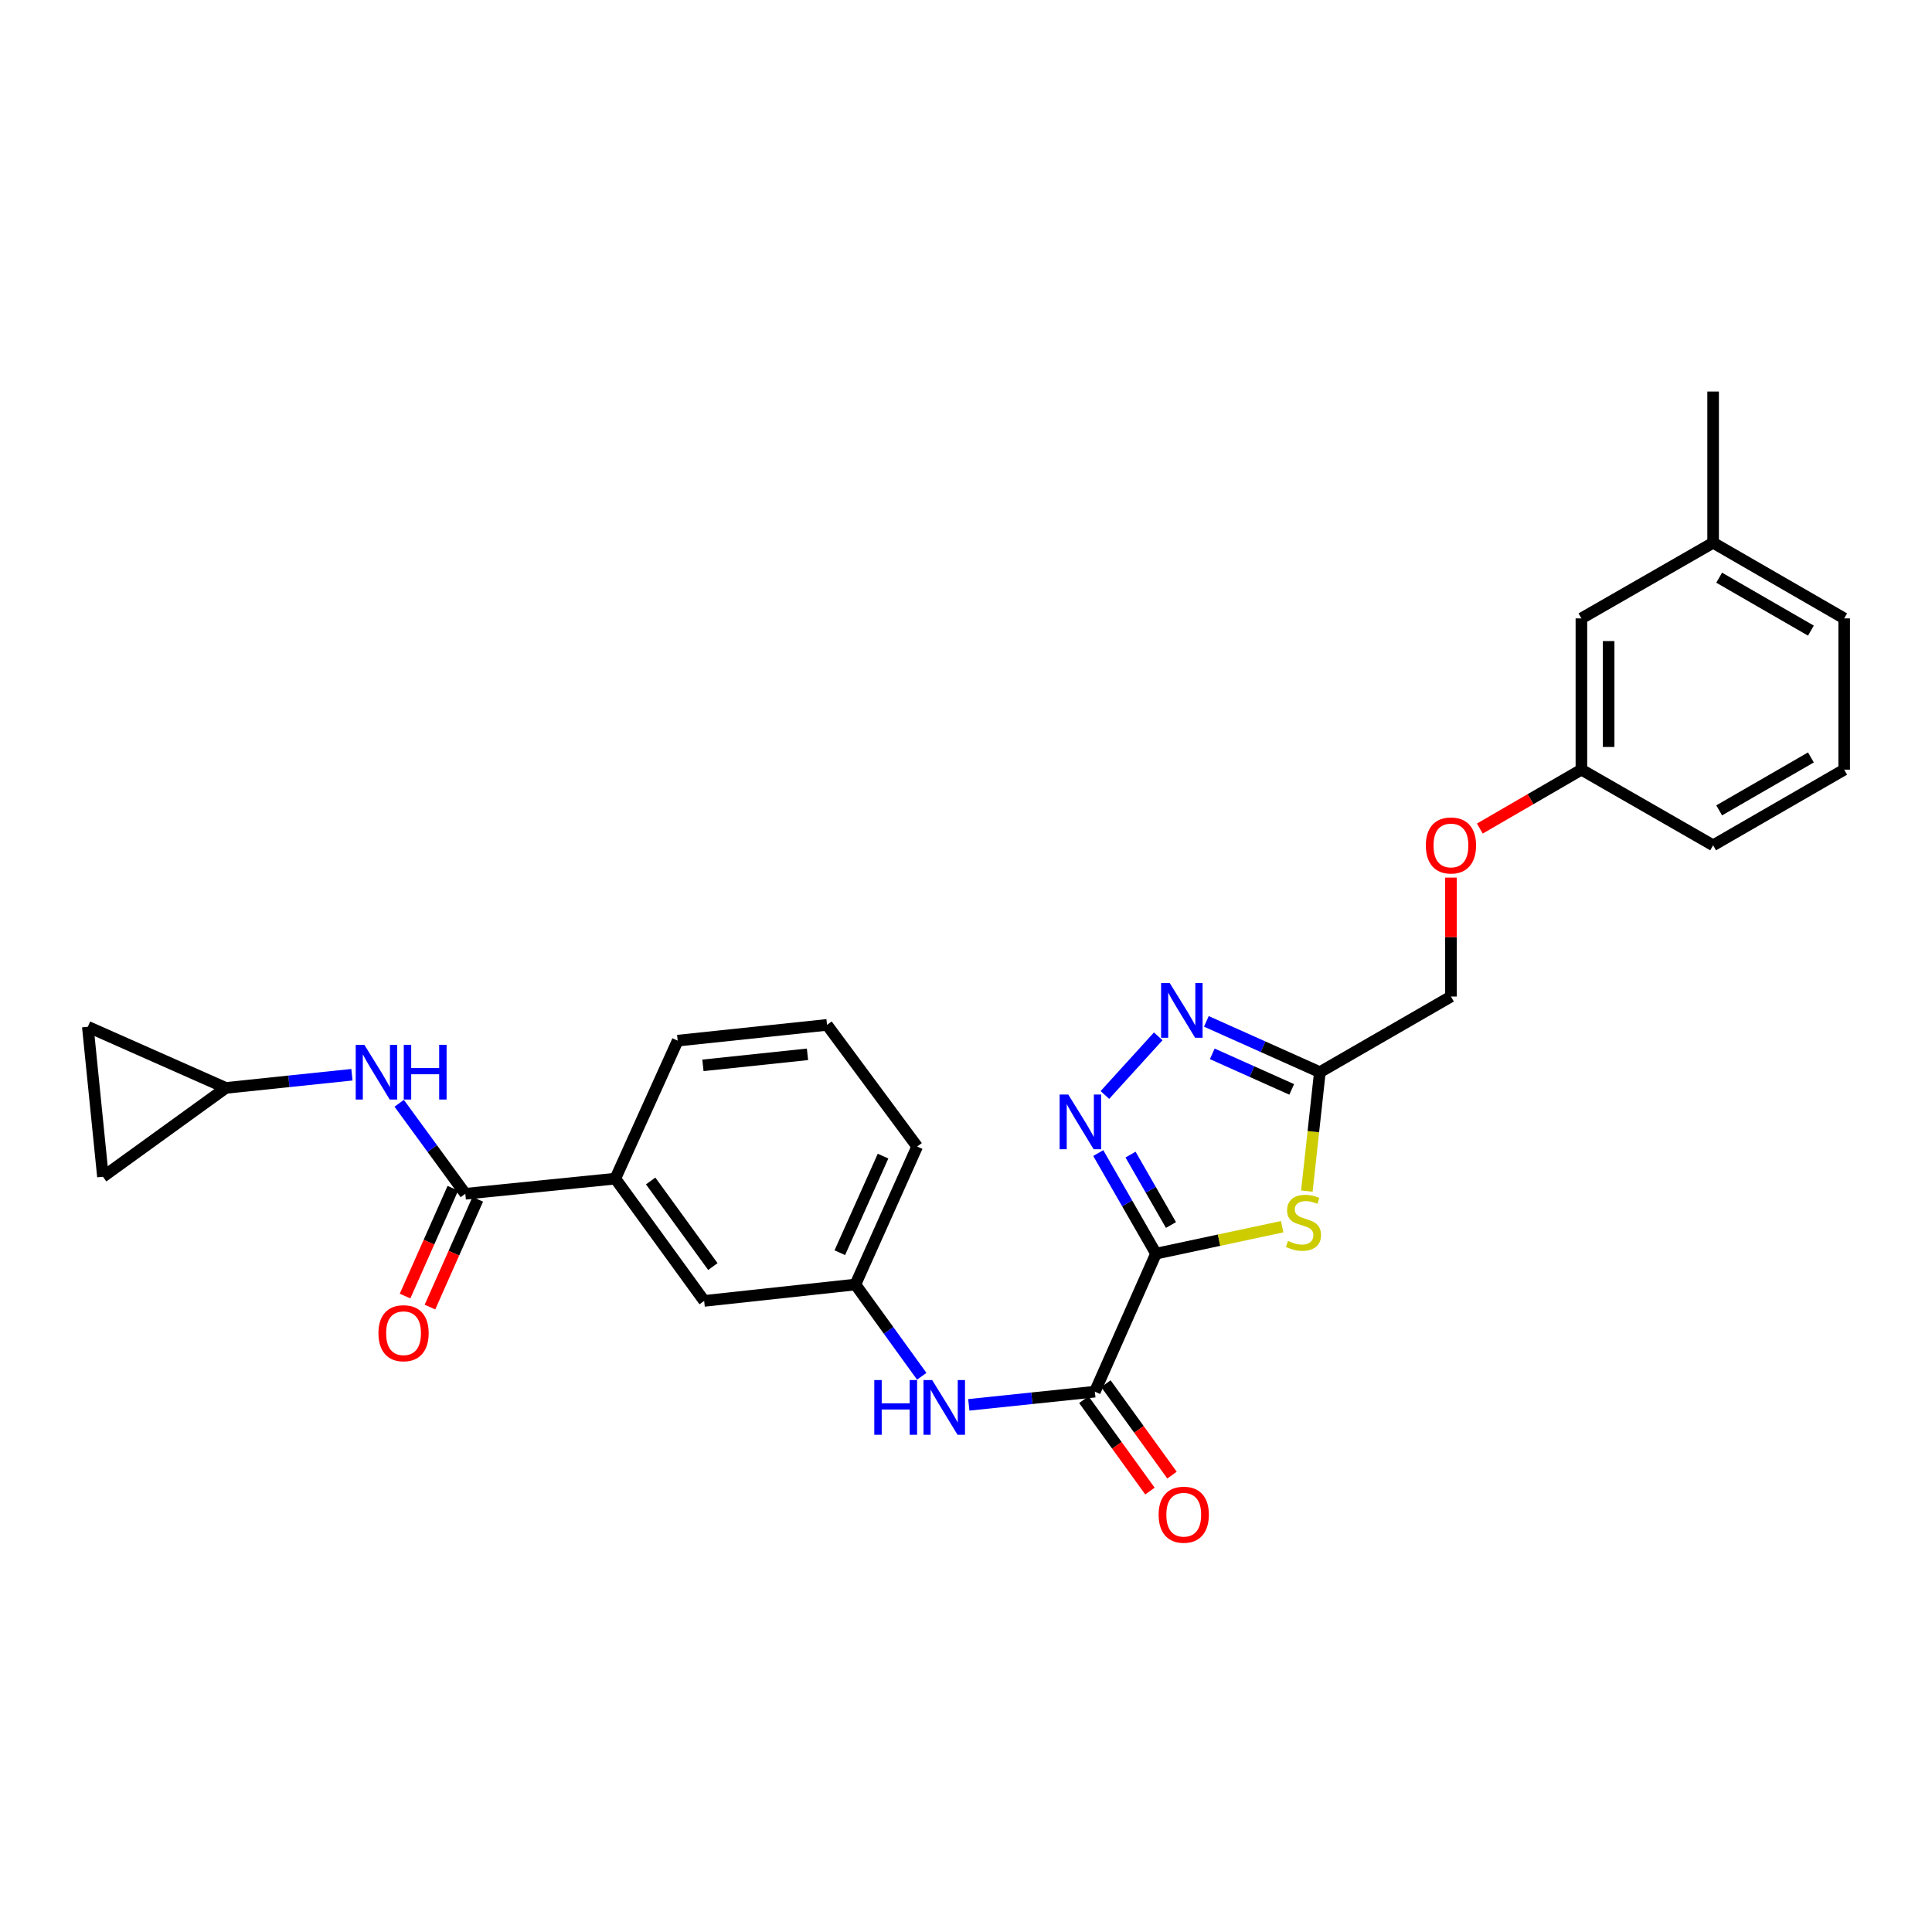 <?xml version='1.0' encoding='iso-8859-1'?>
<svg version='1.1' baseProfile='full'
              xmlns='http://www.w3.org/2000/svg'
                      xmlns:rdkit='http://www.rdkit.org/xml'
                      xmlns:xlink='http://www.w3.org/1999/xlink'
                  xml:space='preserve'
width='1000px' height='1000px' viewBox='0 0 1000 1000'>
<!-- END OF HEADER -->
<rect style='opacity:1.0;fill:#FFFFFF;stroke:none' width='1000' height='1000' x='0' y='0'> </rect>
<path class='bond-0' d='M 598.351,648.885 L 583.406,622.857' style='fill:none;fill-rule:evenodd;stroke:#000000;stroke-width:6px;stroke-linecap:butt;stroke-linejoin:miter;stroke-opacity:1' />
<path class='bond-0' d='M 583.406,622.857 L 568.46,596.829' style='fill:none;fill-rule:evenodd;stroke:#0000FF;stroke-width:6px;stroke-linecap:butt;stroke-linejoin:miter;stroke-opacity:1' />
<path class='bond-0' d='M 606.089,634.059 L 595.628,615.839' style='fill:none;fill-rule:evenodd;stroke:#000000;stroke-width:6px;stroke-linecap:butt;stroke-linejoin:miter;stroke-opacity:1' />
<path class='bond-0' d='M 595.628,615.839 L 585.166,597.619' style='fill:none;fill-rule:evenodd;stroke:#0000FF;stroke-width:6px;stroke-linecap:butt;stroke-linejoin:miter;stroke-opacity:1' />
<path class='bond-1' d='M 598.351,648.885 L 630.998,641.913' style='fill:none;fill-rule:evenodd;stroke:#000000;stroke-width:6px;stroke-linecap:butt;stroke-linejoin:miter;stroke-opacity:1' />
<path class='bond-1' d='M 630.998,641.913 L 663.645,634.94' style='fill:none;fill-rule:evenodd;stroke:#CCCC00;stroke-width:6px;stroke-linecap:butt;stroke-linejoin:miter;stroke-opacity:1' />
<path class='bond-3' d='M 598.351,648.885 L 566.702,720.325' style='fill:none;fill-rule:evenodd;stroke:#000000;stroke-width:6px;stroke-linecap:butt;stroke-linejoin:miter;stroke-opacity:1' />
<path class='bond-2' d='M 571.892,566.754 L 599.497,536.413' style='fill:none;fill-rule:evenodd;stroke:#0000FF;stroke-width:6px;stroke-linecap:butt;stroke-linejoin:miter;stroke-opacity:1' />
<path class='bond-4' d='M 676.431,616.511 L 679.793,585.731' style='fill:none;fill-rule:evenodd;stroke:#CCCC00;stroke-width:6px;stroke-linecap:butt;stroke-linejoin:miter;stroke-opacity:1' />
<path class='bond-4' d='M 679.793,585.731 L 683.156,554.951' style='fill:none;fill-rule:evenodd;stroke:#000000;stroke-width:6px;stroke-linecap:butt;stroke-linejoin:miter;stroke-opacity:1' />
<path class='bond-28' d='M 624.413,528.663 L 653.784,541.807' style='fill:none;fill-rule:evenodd;stroke:#0000FF;stroke-width:6px;stroke-linecap:butt;stroke-linejoin:miter;stroke-opacity:1' />
<path class='bond-28' d='M 653.784,541.807 L 683.156,554.951' style='fill:none;fill-rule:evenodd;stroke:#000000;stroke-width:6px;stroke-linecap:butt;stroke-linejoin:miter;stroke-opacity:1' />
<path class='bond-28' d='M 627.467,545.471 L 648.027,554.671' style='fill:none;fill-rule:evenodd;stroke:#0000FF;stroke-width:6px;stroke-linecap:butt;stroke-linejoin:miter;stroke-opacity:1' />
<path class='bond-28' d='M 648.027,554.671 L 668.587,563.872' style='fill:none;fill-rule:evenodd;stroke:#000000;stroke-width:6px;stroke-linecap:butt;stroke-linejoin:miter;stroke-opacity:1' />
<path class='bond-7' d='M 566.702,720.325 L 534.075,723.736' style='fill:none;fill-rule:evenodd;stroke:#000000;stroke-width:6px;stroke-linecap:butt;stroke-linejoin:miter;stroke-opacity:1' />
<path class='bond-7' d='M 534.075,723.736 L 501.448,727.148' style='fill:none;fill-rule:evenodd;stroke:#0000FF;stroke-width:6px;stroke-linecap:butt;stroke-linejoin:miter;stroke-opacity:1' />
<path class='bond-12' d='M 560.992,724.455 L 578.104,748.114' style='fill:none;fill-rule:evenodd;stroke:#000000;stroke-width:6px;stroke-linecap:butt;stroke-linejoin:miter;stroke-opacity:1' />
<path class='bond-12' d='M 578.104,748.114 L 595.216,771.774' style='fill:none;fill-rule:evenodd;stroke:#FF0000;stroke-width:6px;stroke-linecap:butt;stroke-linejoin:miter;stroke-opacity:1' />
<path class='bond-12' d='M 572.412,716.195 L 589.524,739.855' style='fill:none;fill-rule:evenodd;stroke:#000000;stroke-width:6px;stroke-linecap:butt;stroke-linejoin:miter;stroke-opacity:1' />
<path class='bond-12' d='M 589.524,739.855 L 606.636,763.515' style='fill:none;fill-rule:evenodd;stroke:#FF0000;stroke-width:6px;stroke-linecap:butt;stroke-linejoin:miter;stroke-opacity:1' />
<path class='bond-16' d='M 683.156,554.951 L 751.009,515.802' style='fill:none;fill-rule:evenodd;stroke:#000000;stroke-width:6px;stroke-linecap:butt;stroke-linejoin:miter;stroke-opacity:1' />
<path class='bond-5' d='M 240.84,617.895 L 318.481,610.065' style='fill:none;fill-rule:evenodd;stroke:#000000;stroke-width:6px;stroke-linecap:butt;stroke-linejoin:miter;stroke-opacity:1' />
<path class='bond-6' d='M 240.84,617.895 L 223.732,594.477' style='fill:none;fill-rule:evenodd;stroke:#000000;stroke-width:6px;stroke-linecap:butt;stroke-linejoin:miter;stroke-opacity:1' />
<path class='bond-6' d='M 223.732,594.477 L 206.624,571.06' style='fill:none;fill-rule:evenodd;stroke:#0000FF;stroke-width:6px;stroke-linecap:butt;stroke-linejoin:miter;stroke-opacity:1' />
<path class='bond-15' d='M 234.398,615.039 L 222.029,642.938' style='fill:none;fill-rule:evenodd;stroke:#000000;stroke-width:6px;stroke-linecap:butt;stroke-linejoin:miter;stroke-opacity:1' />
<path class='bond-15' d='M 222.029,642.938 L 209.66,670.837' style='fill:none;fill-rule:evenodd;stroke:#FF0000;stroke-width:6px;stroke-linecap:butt;stroke-linejoin:miter;stroke-opacity:1' />
<path class='bond-15' d='M 247.282,620.751 L 234.913,648.65' style='fill:none;fill-rule:evenodd;stroke:#000000;stroke-width:6px;stroke-linecap:butt;stroke-linejoin:miter;stroke-opacity:1' />
<path class='bond-15' d='M 234.913,648.65 L 222.544,676.549' style='fill:none;fill-rule:evenodd;stroke:#FF0000;stroke-width:6px;stroke-linecap:butt;stroke-linejoin:miter;stroke-opacity:1' />
<path class='bond-8' d='M 182.156,556.28 L 149.521,559.695' style='fill:none;fill-rule:evenodd;stroke:#0000FF;stroke-width:6px;stroke-linecap:butt;stroke-linejoin:miter;stroke-opacity:1' />
<path class='bond-8' d='M 149.521,559.695 L 116.886,563.11' style='fill:none;fill-rule:evenodd;stroke:#000000;stroke-width:6px;stroke-linecap:butt;stroke-linejoin:miter;stroke-opacity:1' />
<path class='bond-13' d='M 477.091,712.353 L 459.924,688.61' style='fill:none;fill-rule:evenodd;stroke:#0000FF;stroke-width:6px;stroke-linecap:butt;stroke-linejoin:miter;stroke-opacity:1' />
<path class='bond-13' d='M 459.924,688.61 L 442.756,664.866' style='fill:none;fill-rule:evenodd;stroke:#000000;stroke-width:6px;stroke-linecap:butt;stroke-linejoin:miter;stroke-opacity:1' />
<path class='bond-10' d='M 116.886,563.11 L 45.455,531.461' style='fill:none;fill-rule:evenodd;stroke:#000000;stroke-width:6px;stroke-linecap:butt;stroke-linejoin:miter;stroke-opacity:1' />
<path class='bond-11' d='M 116.886,563.11 L 53.284,609.086' style='fill:none;fill-rule:evenodd;stroke:#000000;stroke-width:6px;stroke-linecap:butt;stroke-linejoin:miter;stroke-opacity:1' />
<path class='bond-9' d='M 318.481,610.065 L 364.473,673.346' style='fill:none;fill-rule:evenodd;stroke:#000000;stroke-width:6px;stroke-linecap:butt;stroke-linejoin:miter;stroke-opacity:1' />
<path class='bond-9' d='M 336.78,611.271 L 368.975,655.568' style='fill:none;fill-rule:evenodd;stroke:#000000;stroke-width:6px;stroke-linecap:butt;stroke-linejoin:miter;stroke-opacity:1' />
<path class='bond-29' d='M 318.481,610.065 L 350.763,538.633' style='fill:none;fill-rule:evenodd;stroke:#000000;stroke-width:6px;stroke-linecap:butt;stroke-linejoin:miter;stroke-opacity:1' />
<path class='bond-31' d='M 45.455,531.461 L 53.284,609.086' style='fill:none;fill-rule:evenodd;stroke:#000000;stroke-width:6px;stroke-linecap:butt;stroke-linejoin:miter;stroke-opacity:1' />
<path class='bond-14' d='M 442.756,664.866 L 364.473,673.346' style='fill:none;fill-rule:evenodd;stroke:#000000;stroke-width:6px;stroke-linecap:butt;stroke-linejoin:miter;stroke-opacity:1' />
<path class='bond-24' d='M 442.756,664.866 L 474.717,593.45' style='fill:none;fill-rule:evenodd;stroke:#000000;stroke-width:6px;stroke-linecap:butt;stroke-linejoin:miter;stroke-opacity:1' />
<path class='bond-24' d='M 434.686,648.396 L 457.059,598.405' style='fill:none;fill-rule:evenodd;stroke:#000000;stroke-width:6px;stroke-linecap:butt;stroke-linejoin:miter;stroke-opacity:1' />
<path class='bond-17' d='M 751.009,515.802 L 751.009,485.023' style='fill:none;fill-rule:evenodd;stroke:#000000;stroke-width:6px;stroke-linecap:butt;stroke-linejoin:miter;stroke-opacity:1' />
<path class='bond-17' d='M 751.009,485.023 L 751.009,454.244' style='fill:none;fill-rule:evenodd;stroke:#FF0000;stroke-width:6px;stroke-linecap:butt;stroke-linejoin:miter;stroke-opacity:1' />
<path class='bond-18' d='M 765.96,428.858 L 792.247,413.618' style='fill:none;fill-rule:evenodd;stroke:#FF0000;stroke-width:6px;stroke-linecap:butt;stroke-linejoin:miter;stroke-opacity:1' />
<path class='bond-18' d='M 792.247,413.618 L 818.533,398.378' style='fill:none;fill-rule:evenodd;stroke:#000000;stroke-width:6px;stroke-linecap:butt;stroke-linejoin:miter;stroke-opacity:1' />
<path class='bond-19' d='M 818.533,398.378 L 818.533,320.079' style='fill:none;fill-rule:evenodd;stroke:#000000;stroke-width:6px;stroke-linecap:butt;stroke-linejoin:miter;stroke-opacity:1' />
<path class='bond-19' d='M 832.627,386.633 L 832.627,331.824' style='fill:none;fill-rule:evenodd;stroke:#000000;stroke-width:6px;stroke-linecap:butt;stroke-linejoin:miter;stroke-opacity:1' />
<path class='bond-25' d='M 818.533,398.378 L 886.708,437.527' style='fill:none;fill-rule:evenodd;stroke:#000000;stroke-width:6px;stroke-linecap:butt;stroke-linejoin:miter;stroke-opacity:1' />
<path class='bond-20' d='M 818.533,320.079 L 886.708,280.93' style='fill:none;fill-rule:evenodd;stroke:#000000;stroke-width:6px;stroke-linecap:butt;stroke-linejoin:miter;stroke-opacity:1' />
<path class='bond-27' d='M 886.708,280.93 L 886.708,202.655' style='fill:none;fill-rule:evenodd;stroke:#000000;stroke-width:6px;stroke-linecap:butt;stroke-linejoin:miter;stroke-opacity:1' />
<path class='bond-30' d='M 886.708,280.93 L 954.545,320.079' style='fill:none;fill-rule:evenodd;stroke:#000000;stroke-width:6px;stroke-linecap:butt;stroke-linejoin:miter;stroke-opacity:1' />
<path class='bond-30' d='M 889.839,299.009 L 937.325,326.414' style='fill:none;fill-rule:evenodd;stroke:#000000;stroke-width:6px;stroke-linecap:butt;stroke-linejoin:miter;stroke-opacity:1' />
<path class='bond-21' d='M 350.763,538.633 L 428.067,530.475' style='fill:none;fill-rule:evenodd;stroke:#000000;stroke-width:6px;stroke-linecap:butt;stroke-linejoin:miter;stroke-opacity:1' />
<path class='bond-21' d='M 363.838,551.426 L 417.951,545.714' style='fill:none;fill-rule:evenodd;stroke:#000000;stroke-width:6px;stroke-linecap:butt;stroke-linejoin:miter;stroke-opacity:1' />
<path class='bond-22' d='M 428.067,530.475 L 474.717,593.45' style='fill:none;fill-rule:evenodd;stroke:#000000;stroke-width:6px;stroke-linecap:butt;stroke-linejoin:miter;stroke-opacity:1' />
<path class='bond-23' d='M 954.545,398.378 L 886.708,437.527' style='fill:none;fill-rule:evenodd;stroke:#000000;stroke-width:6px;stroke-linecap:butt;stroke-linejoin:miter;stroke-opacity:1' />
<path class='bond-23' d='M 937.325,392.043 L 889.839,419.448' style='fill:none;fill-rule:evenodd;stroke:#000000;stroke-width:6px;stroke-linecap:butt;stroke-linejoin:miter;stroke-opacity:1' />
<path class='bond-26' d='M 954.545,398.378 L 954.545,320.079' style='fill:none;fill-rule:evenodd;stroke:#000000;stroke-width:6px;stroke-linecap:butt;stroke-linejoin:miter;stroke-opacity:1' />
<path  class='atom-1' d='M 552.941 566.543
L 562.221 581.543
Q 563.141 583.023, 564.621 585.703
Q 566.101 588.383, 566.181 588.543
L 566.181 566.543
L 569.941 566.543
L 569.941 594.863
L 566.061 594.863
L 556.101 578.463
Q 554.941 576.543, 553.701 574.343
Q 552.501 572.143, 552.141 571.463
L 552.141 594.863
L 548.461 594.863
L 548.461 566.543
L 552.941 566.543
' fill='#0000FF'/>
<path  class='atom-2' d='M 666.676 642.304
Q 666.996 642.424, 668.316 642.984
Q 669.636 643.544, 671.076 643.904
Q 672.556 644.224, 673.996 644.224
Q 676.676 644.224, 678.236 642.944
Q 679.796 641.624, 679.796 639.344
Q 679.796 637.784, 678.996 636.824
Q 678.236 635.864, 677.036 635.344
Q 675.836 634.824, 673.836 634.224
Q 671.316 633.464, 669.796 632.744
Q 668.316 632.024, 667.236 630.504
Q 666.196 628.984, 666.196 626.424
Q 666.196 622.864, 668.596 620.664
Q 671.036 618.464, 675.836 618.464
Q 679.116 618.464, 682.836 620.024
L 681.916 623.104
Q 678.516 621.704, 675.956 621.704
Q 673.196 621.704, 671.676 622.864
Q 670.156 623.984, 670.196 625.944
Q 670.196 627.464, 670.956 628.384
Q 671.756 629.304, 672.876 629.824
Q 674.036 630.344, 675.956 630.944
Q 678.516 631.744, 680.036 632.544
Q 681.556 633.344, 682.636 634.984
Q 683.756 636.584, 683.756 639.344
Q 683.756 643.264, 681.116 645.384
Q 678.516 647.464, 674.156 647.464
Q 671.636 647.464, 669.716 646.904
Q 667.836 646.384, 665.596 645.464
L 666.676 642.304
' fill='#CCCC00'/>
<path  class='atom-3' d='M 605.456 508.822
L 614.736 523.822
Q 615.656 525.302, 617.136 527.982
Q 618.616 530.662, 618.696 530.822
L 618.696 508.822
L 622.456 508.822
L 622.456 537.142
L 618.576 537.142
L 608.616 520.742
Q 607.456 518.822, 606.216 516.622
Q 605.016 514.422, 604.656 513.742
L 604.656 537.142
L 600.976 537.142
L 600.976 508.822
L 605.456 508.822
' fill='#0000FF'/>
<path  class='atom-7' d='M 188.596 540.791
L 197.876 555.791
Q 198.796 557.271, 200.276 559.951
Q 201.756 562.631, 201.836 562.791
L 201.836 540.791
L 205.596 540.791
L 205.596 569.111
L 201.716 569.111
L 191.756 552.711
Q 190.596 550.791, 189.356 548.591
Q 188.156 546.391, 187.796 545.711
L 187.796 569.111
L 184.116 569.111
L 184.116 540.791
L 188.596 540.791
' fill='#0000FF'/>
<path  class='atom-7' d='M 208.996 540.791
L 212.836 540.791
L 212.836 552.831
L 227.316 552.831
L 227.316 540.791
L 231.156 540.791
L 231.156 569.111
L 227.316 569.111
L 227.316 556.031
L 212.836 556.031
L 212.836 569.111
L 208.996 569.111
L 208.996 540.791
' fill='#0000FF'/>
<path  class='atom-8' d='M 452.529 714.316
L 456.369 714.316
L 456.369 726.356
L 470.849 726.356
L 470.849 714.316
L 474.689 714.316
L 474.689 742.636
L 470.849 742.636
L 470.849 729.556
L 456.369 729.556
L 456.369 742.636
L 452.529 742.636
L 452.529 714.316
' fill='#0000FF'/>
<path  class='atom-8' d='M 482.489 714.316
L 491.769 729.316
Q 492.689 730.796, 494.169 733.476
Q 495.649 736.156, 495.729 736.316
L 495.729 714.316
L 499.489 714.316
L 499.489 742.636
L 495.609 742.636
L 485.649 726.236
Q 484.489 724.316, 483.249 722.116
Q 482.049 719.916, 481.689 719.236
L 481.689 742.636
L 478.009 742.636
L 478.009 714.316
L 482.489 714.316
' fill='#0000FF'/>
<path  class='atom-13' d='M 599.703 784.007
Q 599.703 777.207, 603.063 773.407
Q 606.423 769.607, 612.703 769.607
Q 618.983 769.607, 622.343 773.407
Q 625.703 777.207, 625.703 784.007
Q 625.703 790.887, 622.303 794.807
Q 618.903 798.687, 612.703 798.687
Q 606.463 798.687, 603.063 794.807
Q 599.703 790.927, 599.703 784.007
M 612.703 795.487
Q 617.023 795.487, 619.343 792.607
Q 621.703 789.687, 621.703 784.007
Q 621.703 778.447, 619.343 775.647
Q 617.023 772.807, 612.703 772.807
Q 608.383 772.807, 606.023 775.607
Q 603.703 778.407, 603.703 784.007
Q 603.703 789.727, 606.023 792.607
Q 608.383 795.487, 612.703 795.487
' fill='#FF0000'/>
<path  class='atom-16' d='M 195.879 690.064
Q 195.879 683.264, 199.239 679.464
Q 202.599 675.664, 208.879 675.664
Q 215.159 675.664, 218.519 679.464
Q 221.879 683.264, 221.879 690.064
Q 221.879 696.944, 218.479 700.864
Q 215.079 704.744, 208.879 704.744
Q 202.639 704.744, 199.239 700.864
Q 195.879 696.984, 195.879 690.064
M 208.879 701.544
Q 213.199 701.544, 215.519 698.664
Q 217.879 695.744, 217.879 690.064
Q 217.879 684.504, 215.519 681.704
Q 213.199 678.864, 208.879 678.864
Q 204.559 678.864, 202.199 681.664
Q 199.879 684.464, 199.879 690.064
Q 199.879 695.784, 202.199 698.664
Q 204.559 701.544, 208.879 701.544
' fill='#FF0000'/>
<path  class='atom-18' d='M 738.009 437.607
Q 738.009 430.807, 741.369 427.007
Q 744.729 423.207, 751.009 423.207
Q 757.289 423.207, 760.649 427.007
Q 764.009 430.807, 764.009 437.607
Q 764.009 444.487, 760.609 448.407
Q 757.209 452.287, 751.009 452.287
Q 744.769 452.287, 741.369 448.407
Q 738.009 444.527, 738.009 437.607
M 751.009 449.087
Q 755.329 449.087, 757.649 446.207
Q 760.009 443.287, 760.009 437.607
Q 760.009 432.047, 757.649 429.247
Q 755.329 426.407, 751.009 426.407
Q 746.689 426.407, 744.329 429.207
Q 742.009 432.007, 742.009 437.607
Q 742.009 443.327, 744.329 446.207
Q 746.689 449.087, 751.009 449.087
' fill='#FF0000'/>
</svg>
